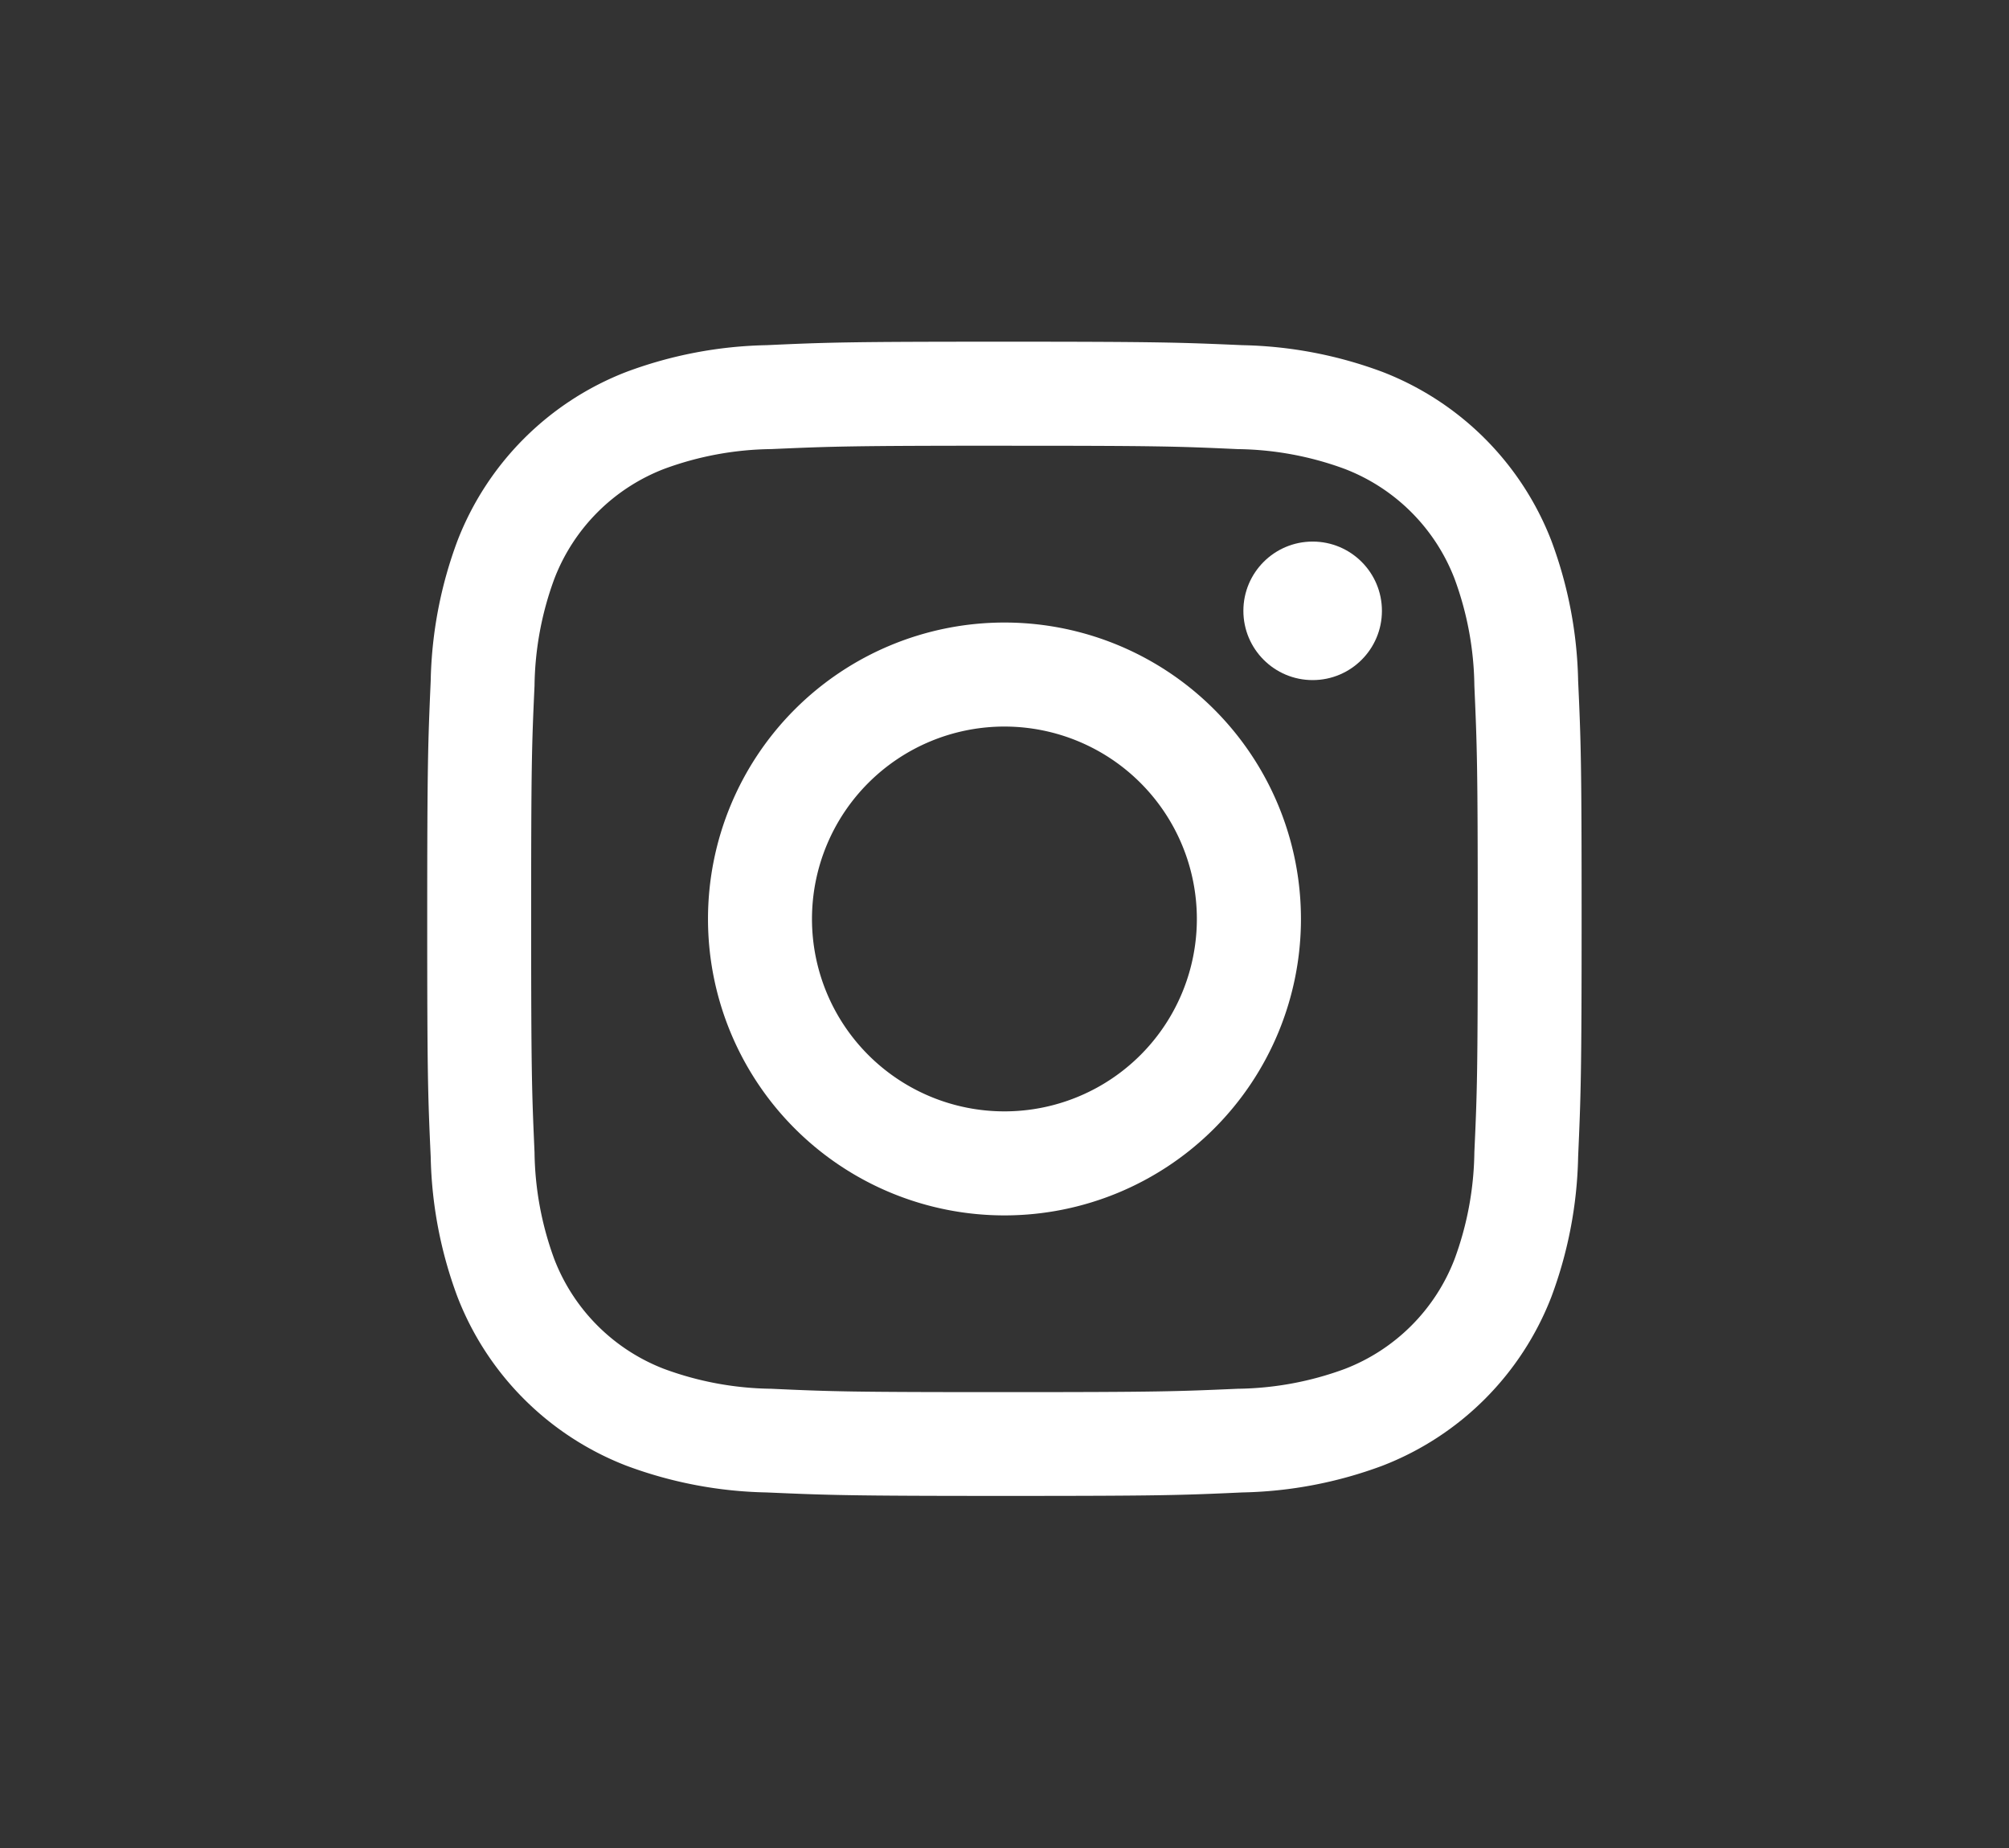 <svg height="69" viewBox="0 0 75 69" width="75" xmlns="http://www.w3.org/2000/svg" xmlns:xlink="http://www.w3.org/1999/xlink"><rect x="0" y="0" width="75" height="69" fill="#333333" stroke="none"/><clipPath id="a"><path d="m0 0h75v69h-75z"/></clipPath><g clip-path="url(#a)" fill="#fff"><path d="m25.632 7.963c5.755 0 6.437.022 8.709.126a11.93 11.93 0 0 1 4 .742 7.138 7.138 0 0 1 4.091 4.091 11.929 11.929 0 0 1 .742 4c.1 2.273.126 2.954.126 8.709s-.022 6.437-.126 8.709a11.93 11.93 0 0 1 -.742 4 7.138 7.138 0 0 1 -4.091 4.091 11.93 11.93 0 0 1 -4 .742c-2.272.1-2.954.126-8.709.126s-6.437-.022-8.709-.126a11.929 11.929 0 0 1 -4-.742 7.138 7.138 0 0 1 -4.093-4.087 11.93 11.93 0 0 1 -.742-4c-.1-2.273-.126-2.954-.126-8.709s.022-6.437.126-8.709a11.929 11.929 0 0 1 .742-4 7.138 7.138 0 0 1 4.091-4.096 11.929 11.929 0 0 1 4-.742c2.273-.1 2.954-.126 8.709-.126m0-3.884c-5.854 0-6.588.025-8.886.13a15.82 15.82 0 0 0 -5.232 1 11.021 11.021 0 0 0 -6.3 6.3 15.82 15.82 0 0 0 -1 5.232c-.1 2.3-.13 3.033-.13 8.886s.025 6.588.13 8.886a15.82 15.82 0 0 0 1 5.232 11.021 11.021 0 0 0 6.3 6.3 15.82 15.82 0 0 0 5.232 1c2.3.1 3.033.13 8.886.13s6.588-.025 8.886-.13a15.82 15.82 0 0 0 5.232-1 11.021 11.021 0 0 0 6.3-6.3 15.82 15.82 0 0 0 1-5.232c.1-2.3.13-3.033.13-8.886s-.025-6.588-.13-8.886a15.82 15.82 0 0 0 -1-5.232 11.021 11.021 0 0 0 -6.3-6.3 15.82 15.82 0 0 0 -5.232-1c-2.3-.1-3.033-.13-8.886-.13z" transform="translate(11.867 8.68)"/><path d="m137.7 126.635a11.068 11.068 0 1 0 11.071 11.065 11.068 11.068 0 0 0 -11.071-11.065zm0 18.252a7.184 7.184 0 1 1 7.185-7.184 7.184 7.184 0 0 1 -7.185 7.184z" transform="translate(-100.204 -103.391)"/><circle cx="2.586" cy="2.586" r="2.586" transform="translate(46.418 20.221)"/></g></svg>